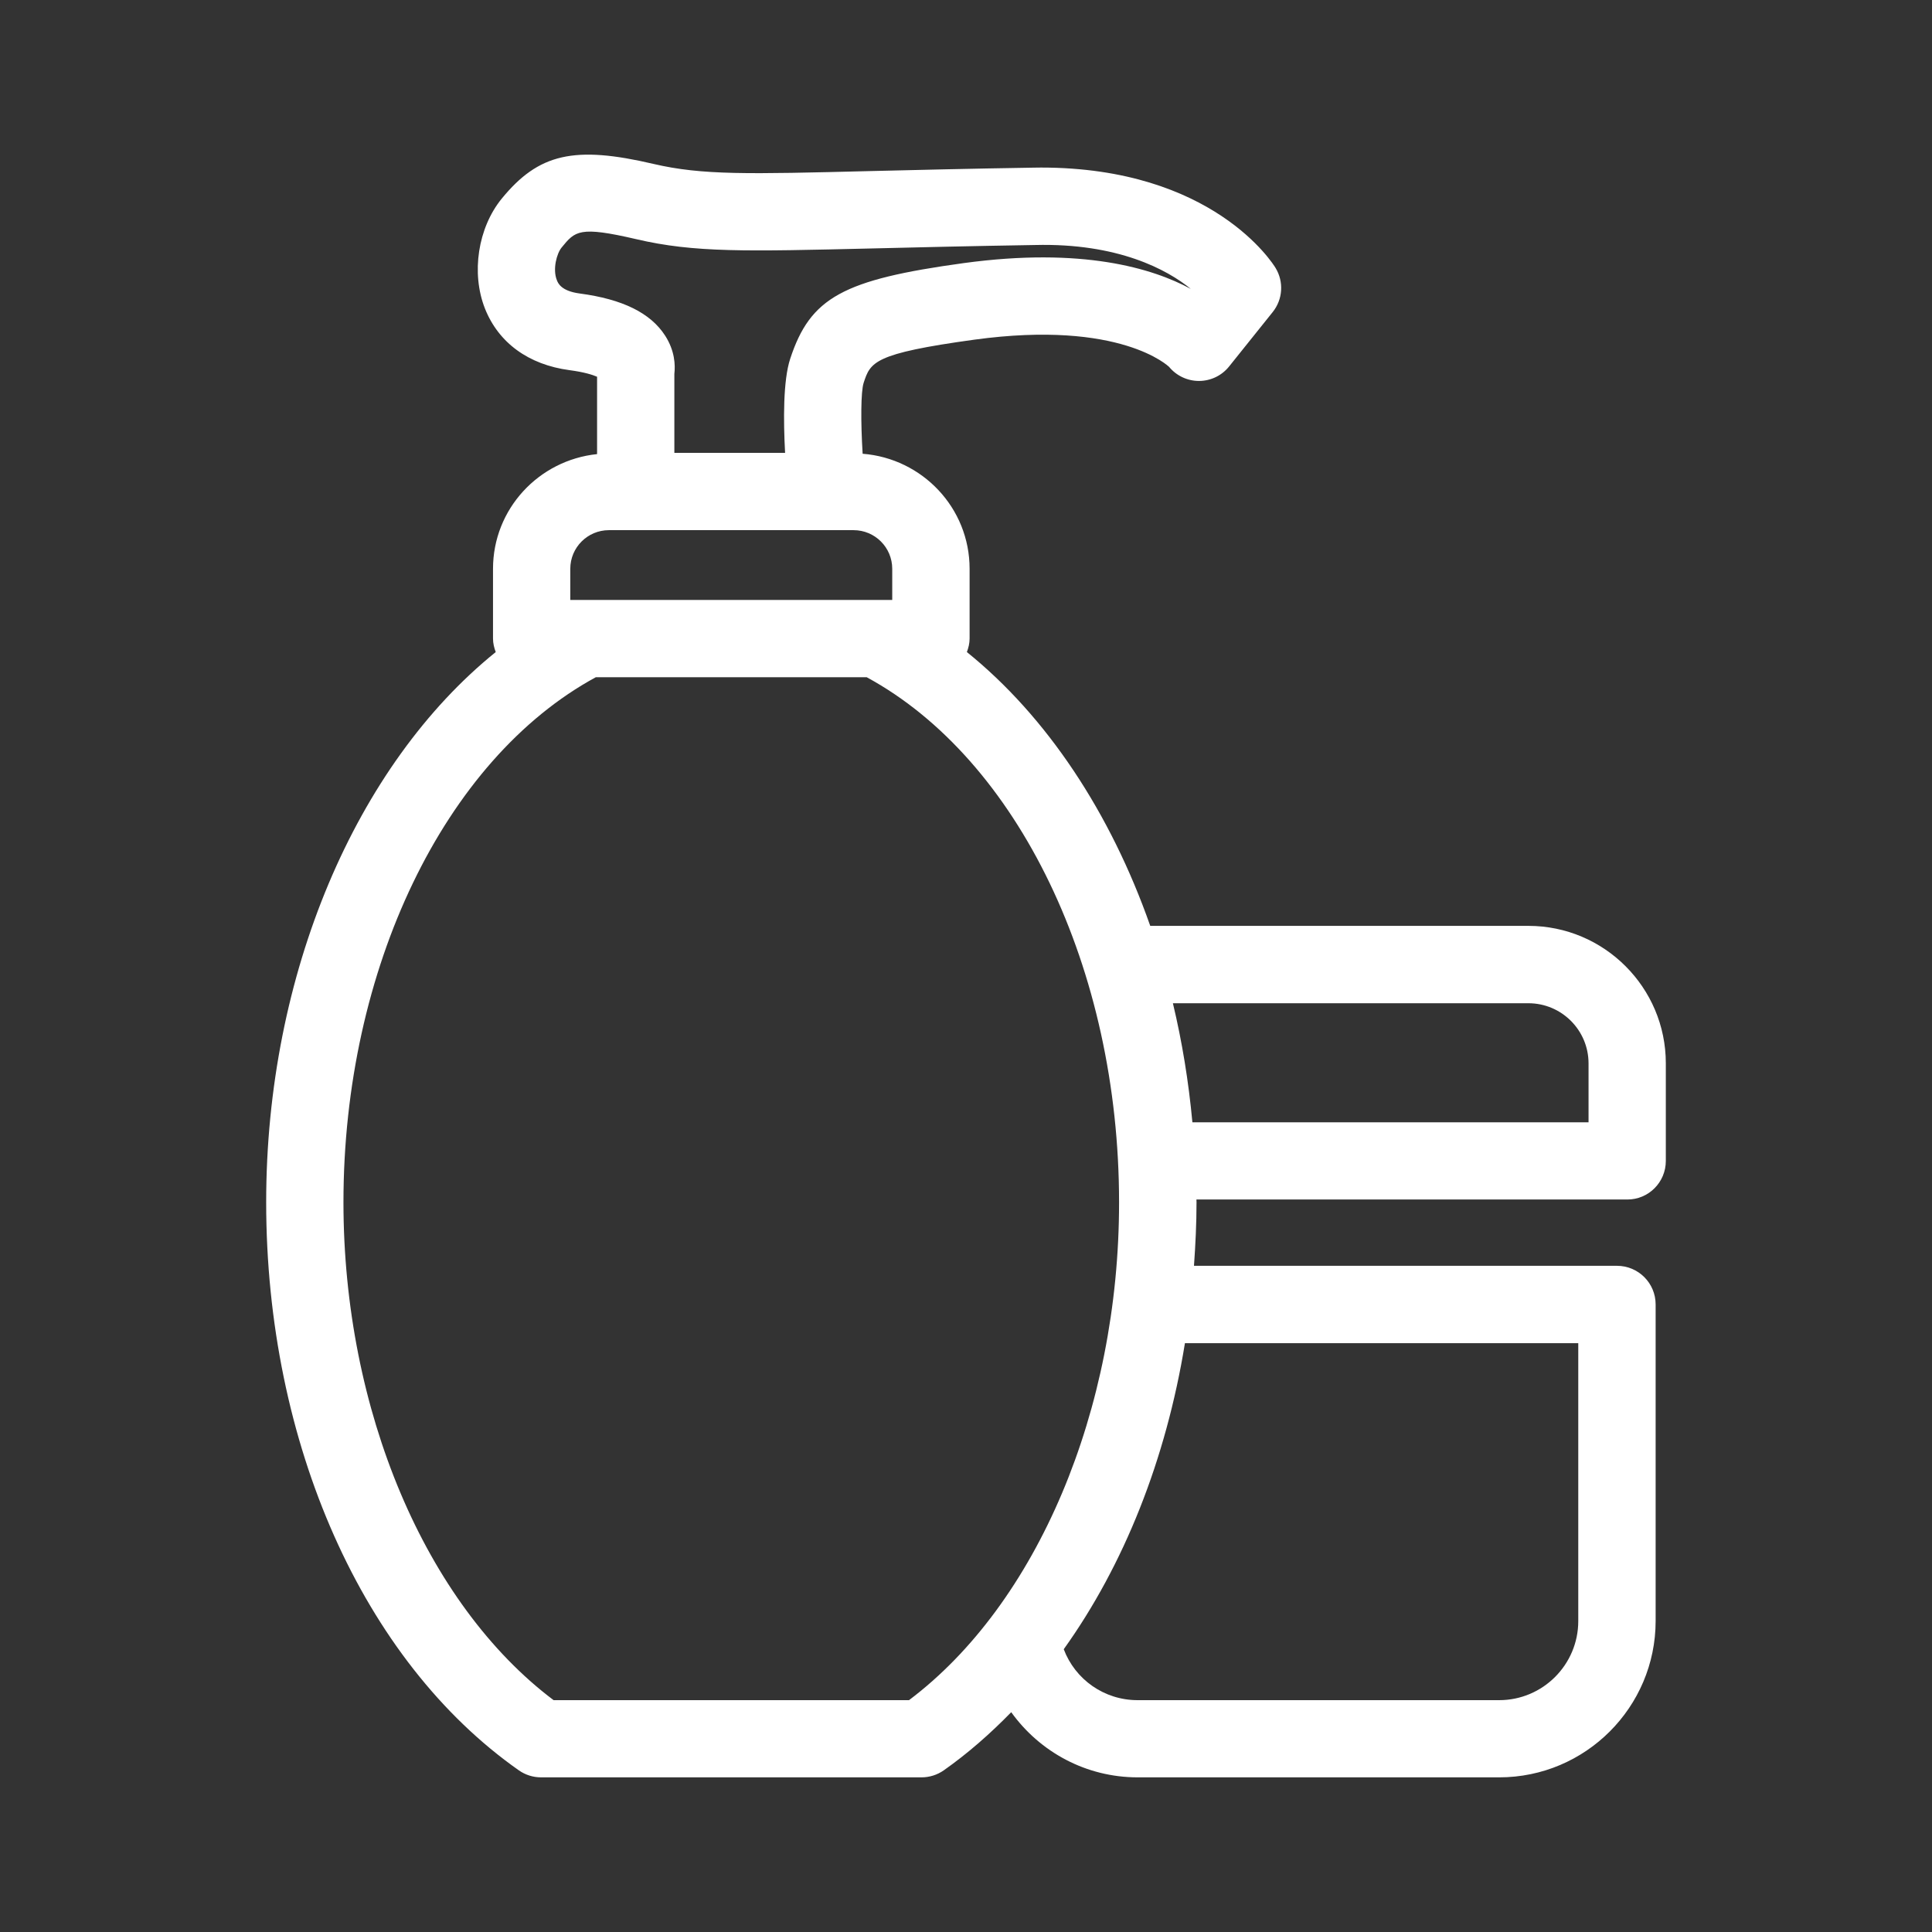<?xml version="1.0" encoding="utf-8"?>
<!-- Generator: Adobe Illustrator 26.0.2, SVG Export Plug-In . SVG Version: 6.00 Build 0)  -->
<svg version="1.1" id="Layer_1" xmlns="http://www.w3.org/2000/svg" xmlns:xlink="http://www.w3.org/1999/xlink" x="0px" y="0px"
	 viewBox="0 0 22 22" style="enable-background:new 0 0 22 22;" xml:space="preserve">
<rect x="0" y="0" width="22" height="22" fill="#333333" stroke="none"/>
<style type="text/css">
	.st0{fill:none;}
	.st1{fill:#FFFFFF;}
</style>
<g>
	<g>
		<rect class="st0" width="22" height="22"/>
	</g>
	<g>
		<g>
			<path class="st1" d="M18.969,13.22V12.108c0-0.863-0.702-1.565-1.565-1.565h-4.306
				c-0.453-1.289-1.177-2.383-2.088-3.118c0.018-0.048,0.031-0.099,0.031-0.154V6.477
				c0-0.693-0.538-1.257-1.218-1.31C9.8,4.794,9.803,4.459,9.834,4.361L9.416,4.224L9.834,4.361
				c0.078-0.237,0.11-0.335,1.26-0.493c1.673-0.229,2.216,0.309,2.218,0.309c0,0,0,0-0,0
				c0.084,0.102,0.209,0.161,0.341,0.161c0.001,0,0.001,0,0.002,0
				c0.133-0.001,0.258-0.061,0.341-0.165l0.496-0.619c0.116-0.144,0.129-0.345,0.033-0.503
				c-0.028-0.047-0.713-1.143-2.671-1.143c-0.027,0-0.055,0-0.082,0.001
				c-0.753,0.012-1.36,0.027-1.86,0.039C8.519,1.983,7.997,1.996,7.443,1.867
				C6.539,1.655,6.134,1.748,5.714,2.261c-0.272,0.333-0.351,0.848-0.192,1.252
				C5.677,3.904,6.019,4.153,6.485,4.215c0.167,0.022,0.263,0.053,0.314,0.075v0.881
				C6.135,5.24,5.614,5.796,5.614,6.477v0.794c0,0.055,0.013,0.106,0.031,0.154
				c-1.592,1.286-2.614,3.667-2.614,6.265c0,2.745,1.103,5.224,2.877,6.469
				c0.074,0.052,0.162,0.08,0.253,0.08h4.333c0.09,0,0.179-0.028,0.253-0.08
				c0.273-0.192,0.528-0.416,0.768-0.662c0.325,0.452,0.85,0.742,1.44,0.742h4.117
				c0.982,0,1.781-0.799,1.781-1.781v-3.604c0-0.243-0.197-0.44-0.44-0.44h-4.817
				c0.017-0.239,0.029-0.48,0.029-0.724c0-0.01-0.001-0.021-0.001-0.031h4.906
				C18.772,13.66,18.969,13.463,18.969,13.22z M6.601,3.342c-0.211-0.028-0.247-0.118-0.26-0.152
				C6.291,3.065,6.34,2.886,6.395,2.819c0.155-0.19,0.202-0.246,0.848-0.096
				C7.907,2.879,8.499,2.863,9.934,2.829c0.498-0.012,1.102-0.027,1.851-0.039
				c0.948-0.024,1.51,0.283,1.775,0.5c-0.436-0.236-1.237-0.478-2.586-0.294
				C9.597,3.185,9.227,3.388,8.998,4.086C8.917,4.332,8.92,4.789,8.94,5.157H7.679V4.258
				c0.012-0.103,0.005-0.265-0.105-0.436C7.408,3.564,7.09,3.407,6.601,3.342z M6.494,6.477
				c0-0.243,0.197-0.44,0.44-0.44h0.305h2.177H9.72c0.243,0,0.44,0.197,0.44,0.44V6.832H9.979H6.676h-0.182
				V6.477z M10.351,19.36H6.304c-1.458-1.097-2.393-3.302-2.393-5.669
				c0-2.658,1.151-5.043,2.873-5.979h3.086c1.723,0.936,2.873,3.322,2.873,5.979
				C12.744,16.058,11.809,18.263,10.351,19.36z M17.972,15.295v3.164c0,0.497-0.404,0.901-0.901,0.901
				H12.954c-0.381,0-0.711-0.236-0.841-0.58c0.686-0.958,1.165-2.161,1.38-3.485H17.972z
				 M18.089,12.78h-4.511c-0.043-0.464-0.117-0.918-0.222-1.356h4.048
				c0.378,0,0.685,0.307,0.685,0.685V12.78z"/>
		</g>
	</g>
</g>
</svg>
